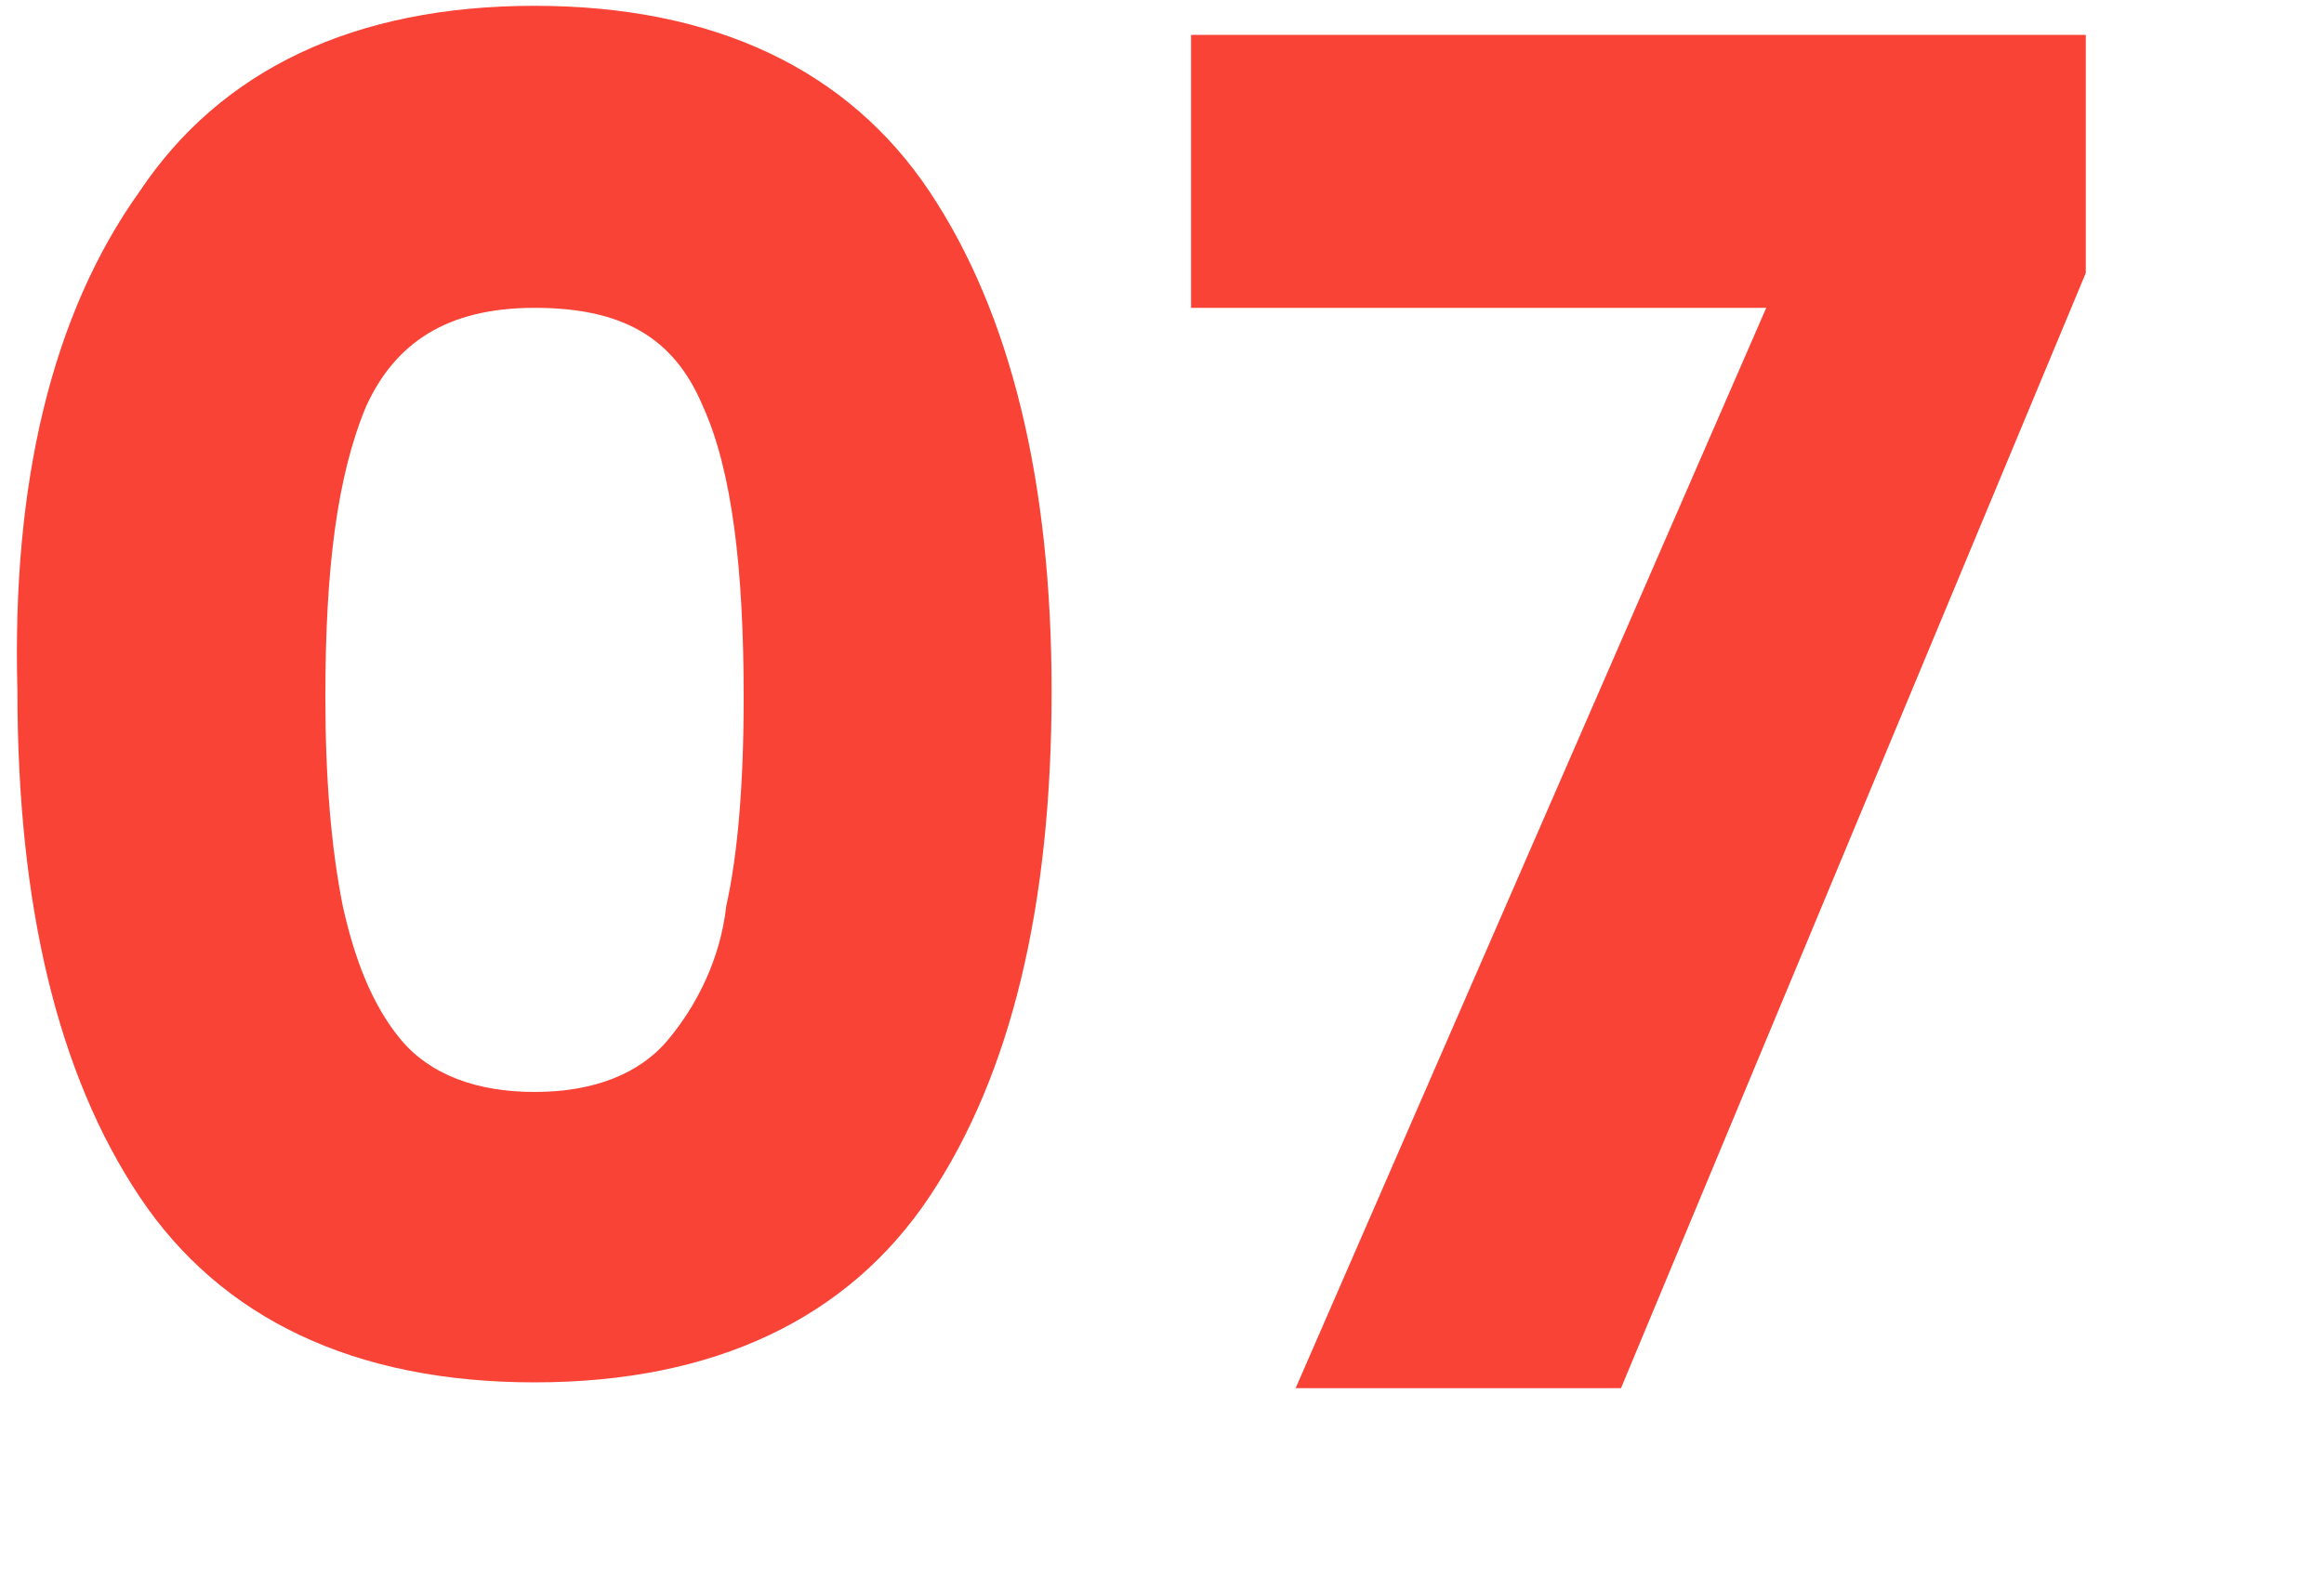 <?xml version="1.0" encoding="UTF-8"?> <svg xmlns="http://www.w3.org/2000/svg" xmlns:xlink="http://www.w3.org/1999/xlink" version="1.1" id="Capa_1" x="0px" y="0px" viewBox="-400 283.9 40 27.4" style="enable-background:new -400 283.9 40 27.4;" xml:space="preserve"> <style type="text/css"> .st0{enable-background:new ;} .st1{fill:#F94336;} </style> <g class="st0"> <path class="st1" d="M-397.6,287.2c1.4-2.1,3.7-3.2,6.8-3.2s5.4,1.1,6.8,3.2s2.1,5,2.1,8.6c0,3.7-0.7,6.6-2.1,8.7 c-1.4,2.1-3.7,3.2-6.8,3.2s-5.4-1.1-6.8-3.2c-1.4-2.1-2.1-5-2.1-8.7C-399.8,292.2-399.1,289.3-397.6,287.2z M-387.9,290.9 c-0.5-1.2-1.4-1.7-2.9-1.7s-2.4,0.6-2.9,1.7c-0.5,1.2-0.7,2.8-0.7,5c0,1.4,0.1,2.6,0.3,3.6c0.2,0.9,0.5,1.7,1,2.3 c0.5,0.6,1.3,0.9,2.3,0.9c1,0,1.8-0.3,2.3-0.9c0.5-0.6,0.9-1.4,1-2.3c0.2-0.9,0.3-2.1,0.3-3.6C-387.2,293.7-387.4,292-387.9,290.9z "></path> <path class="st1" d="M-364.1,288.6l-8,19.2h-5.6l8.1-18.6h-9.9v-4.7h15.4V288.6z"></path> </g> </svg> 
